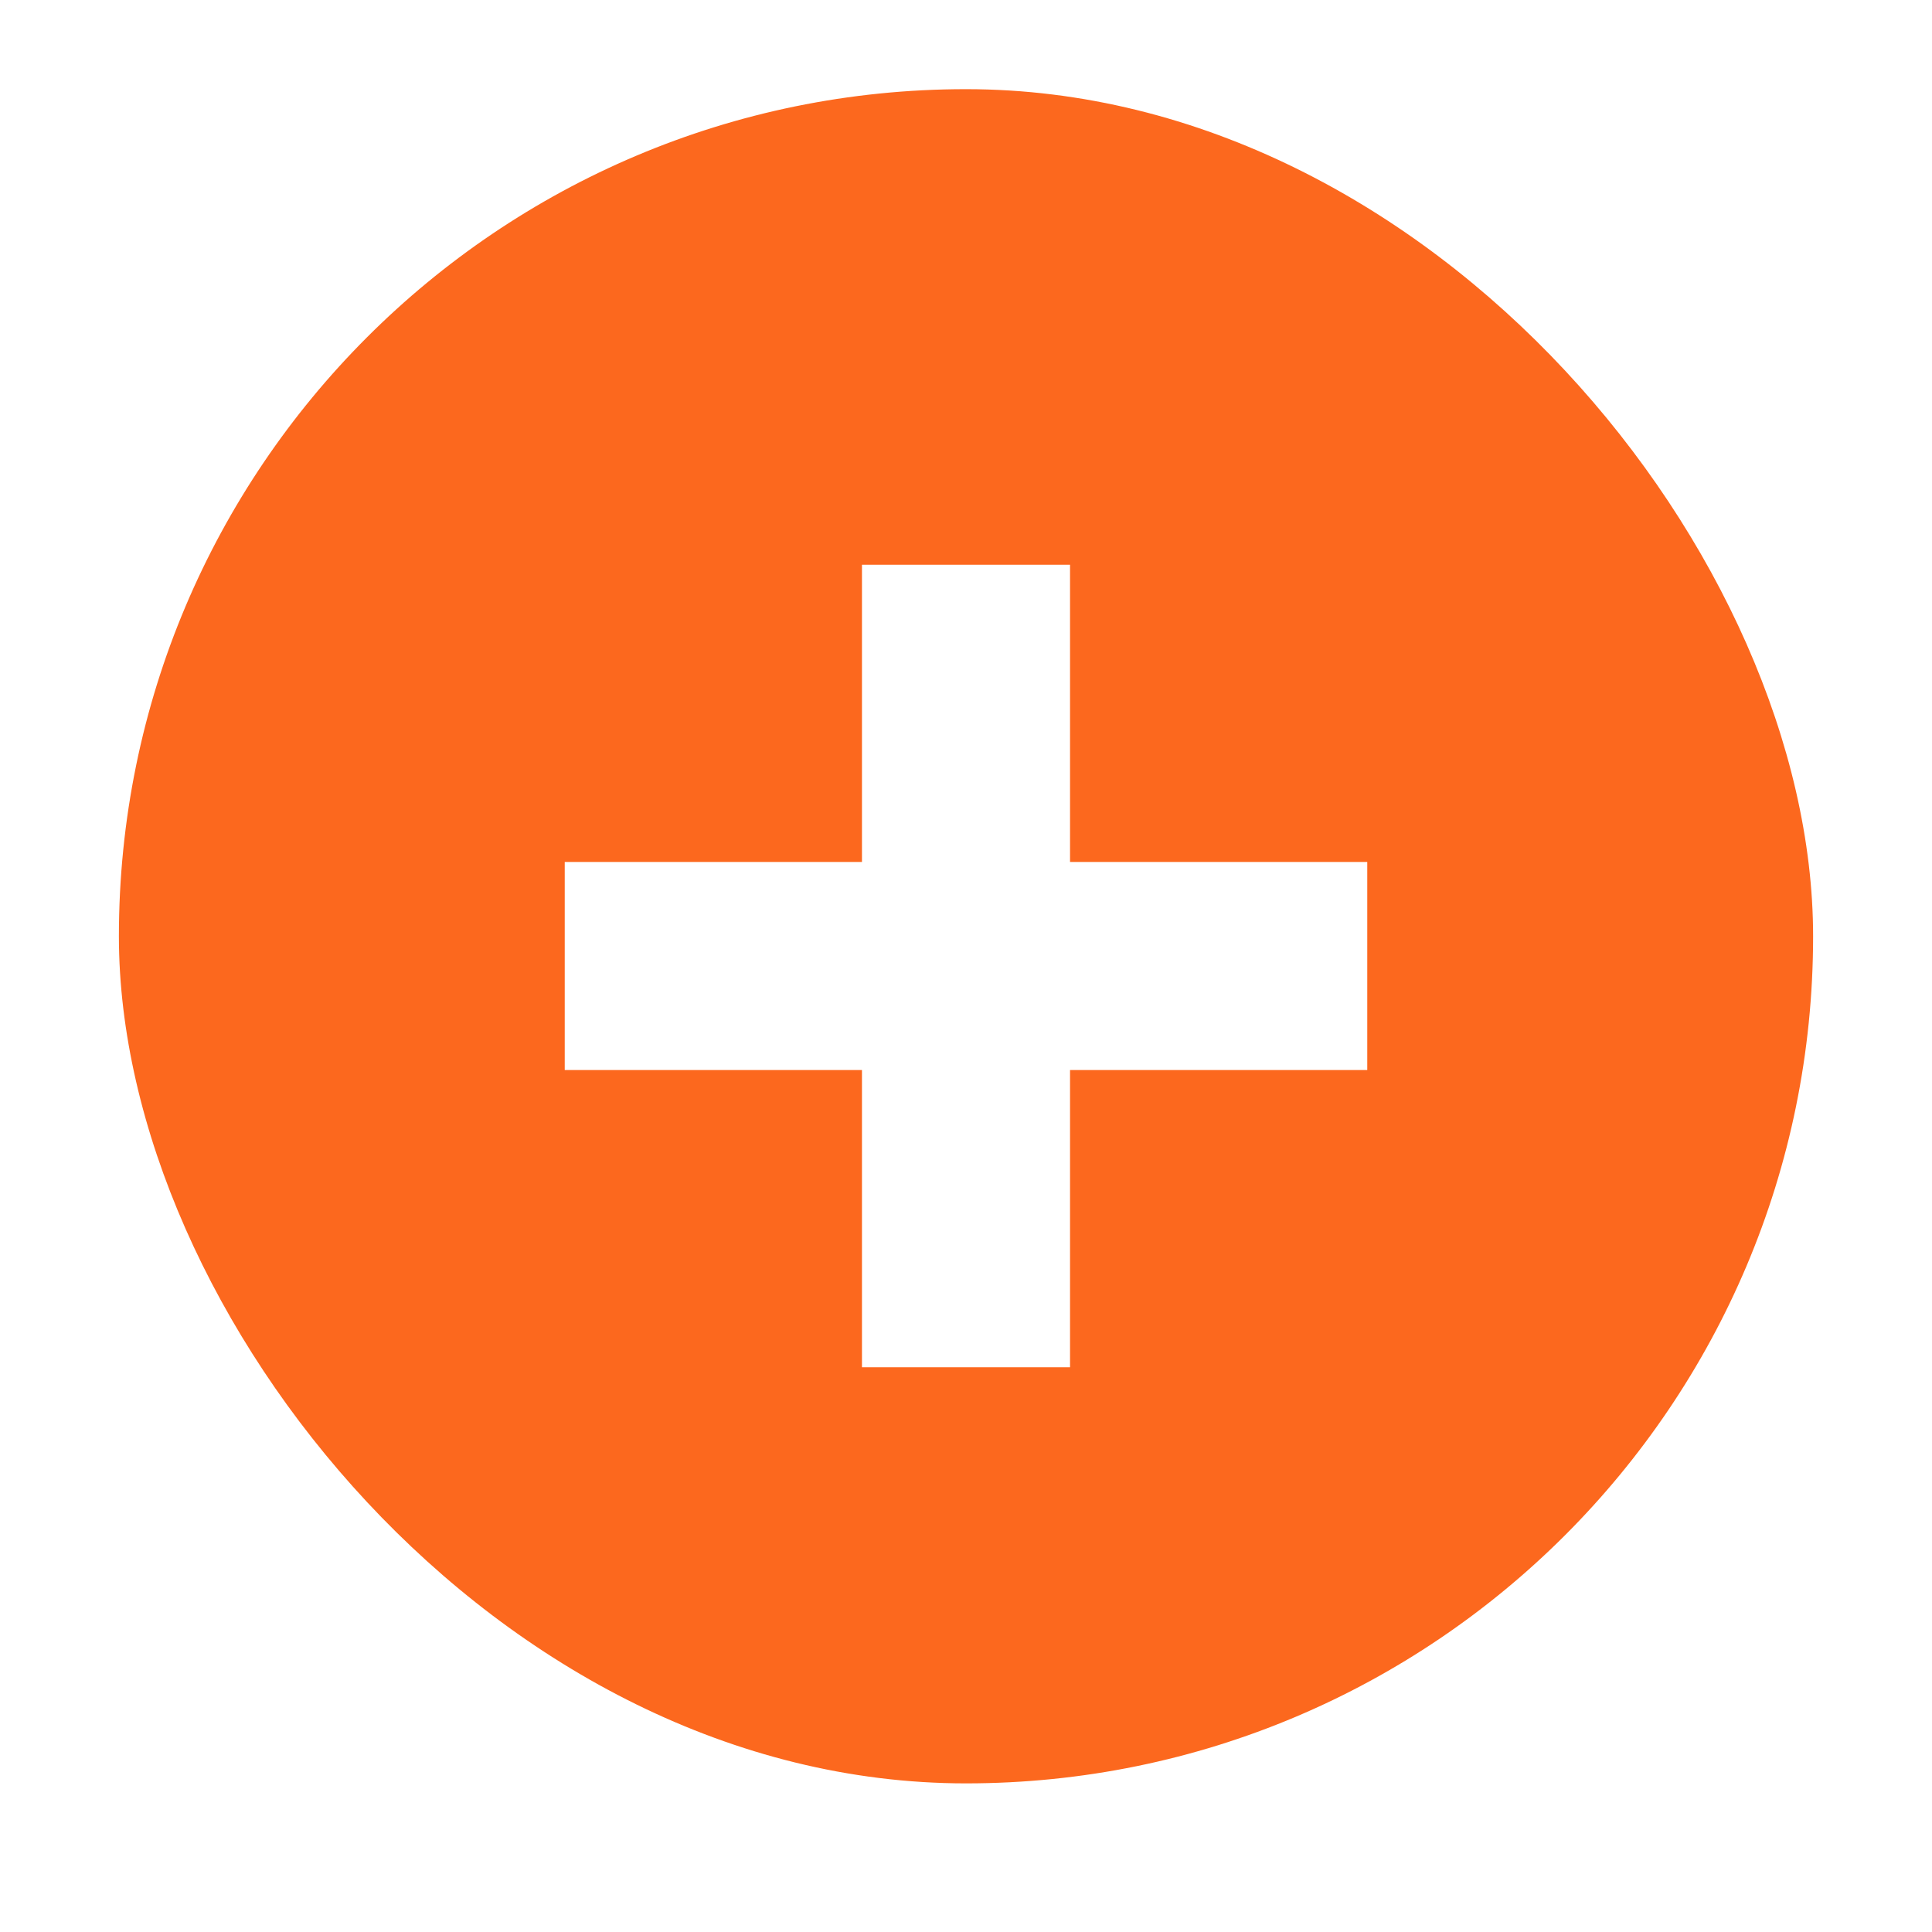 <svg width="65" height="65" viewBox="0 0 65 65" fill="none" xmlns="http://www.w3.org/2000/svg">
<rect width="65" height="65" rx="32.5" fill="white"/>
<g filter="url(#filter0_ii_0_1)">
<rect x="4" y="4" width="57" height="57" rx="28.5" fill="#FC681E"/>
</g>
<rect x="29" y="19" width="7" height="27" fill="white"/>
<rect x="46" y="29" width="7" height="27" transform="rotate(90 46 29)" fill="white"/>
<defs>
<filter id="filter0_ii_0_1" x="4" y="2" width="57" height="60" filterUnits="userSpaceOnUse" color-interpolation-filters="sRGB">
<feFlood flood-opacity="0" result="BackgroundImageFix"/>
<feBlend mode="normal" in="SourceGraphic" in2="BackgroundImageFix" result="shape"/>
<feColorMatrix in="SourceAlpha" type="matrix" values="0 0 0 0 0 0 0 0 0 0 0 0 0 0 0 0 0 0 127 0" result="hardAlpha"/>
<feOffset dy="1"/>
<feGaussianBlur stdDeviation="0.5"/>
<feComposite in2="hardAlpha" operator="arithmetic" k2="-1" k3="1"/>
<feColorMatrix type="matrix" values="0 0 0 0 1 0 0 0 0 1 0 0 0 0 1 0 0 0 1 0"/>
<feBlend mode="normal" in2="shape" result="effect1_innerShadow_0_1"/>
<feColorMatrix in="SourceAlpha" type="matrix" values="0 0 0 0 0 0 0 0 0 0 0 0 0 0 0 0 0 0 127 0" result="hardAlpha"/>
<feOffset dy="-2"/>
<feGaussianBlur stdDeviation="3"/>
<feComposite in2="hardAlpha" operator="arithmetic" k2="-1" k3="1"/>
<feColorMatrix type="matrix" values="0 0 0 0 0.479 0 0 0 0 0.259 0 0 0 0 0 0 0 0 1 0"/>
<feBlend mode="normal" in2="effect1_innerShadow_0_1" result="effect2_innerShadow_0_1"/>
</filter>
</defs>
</svg>
